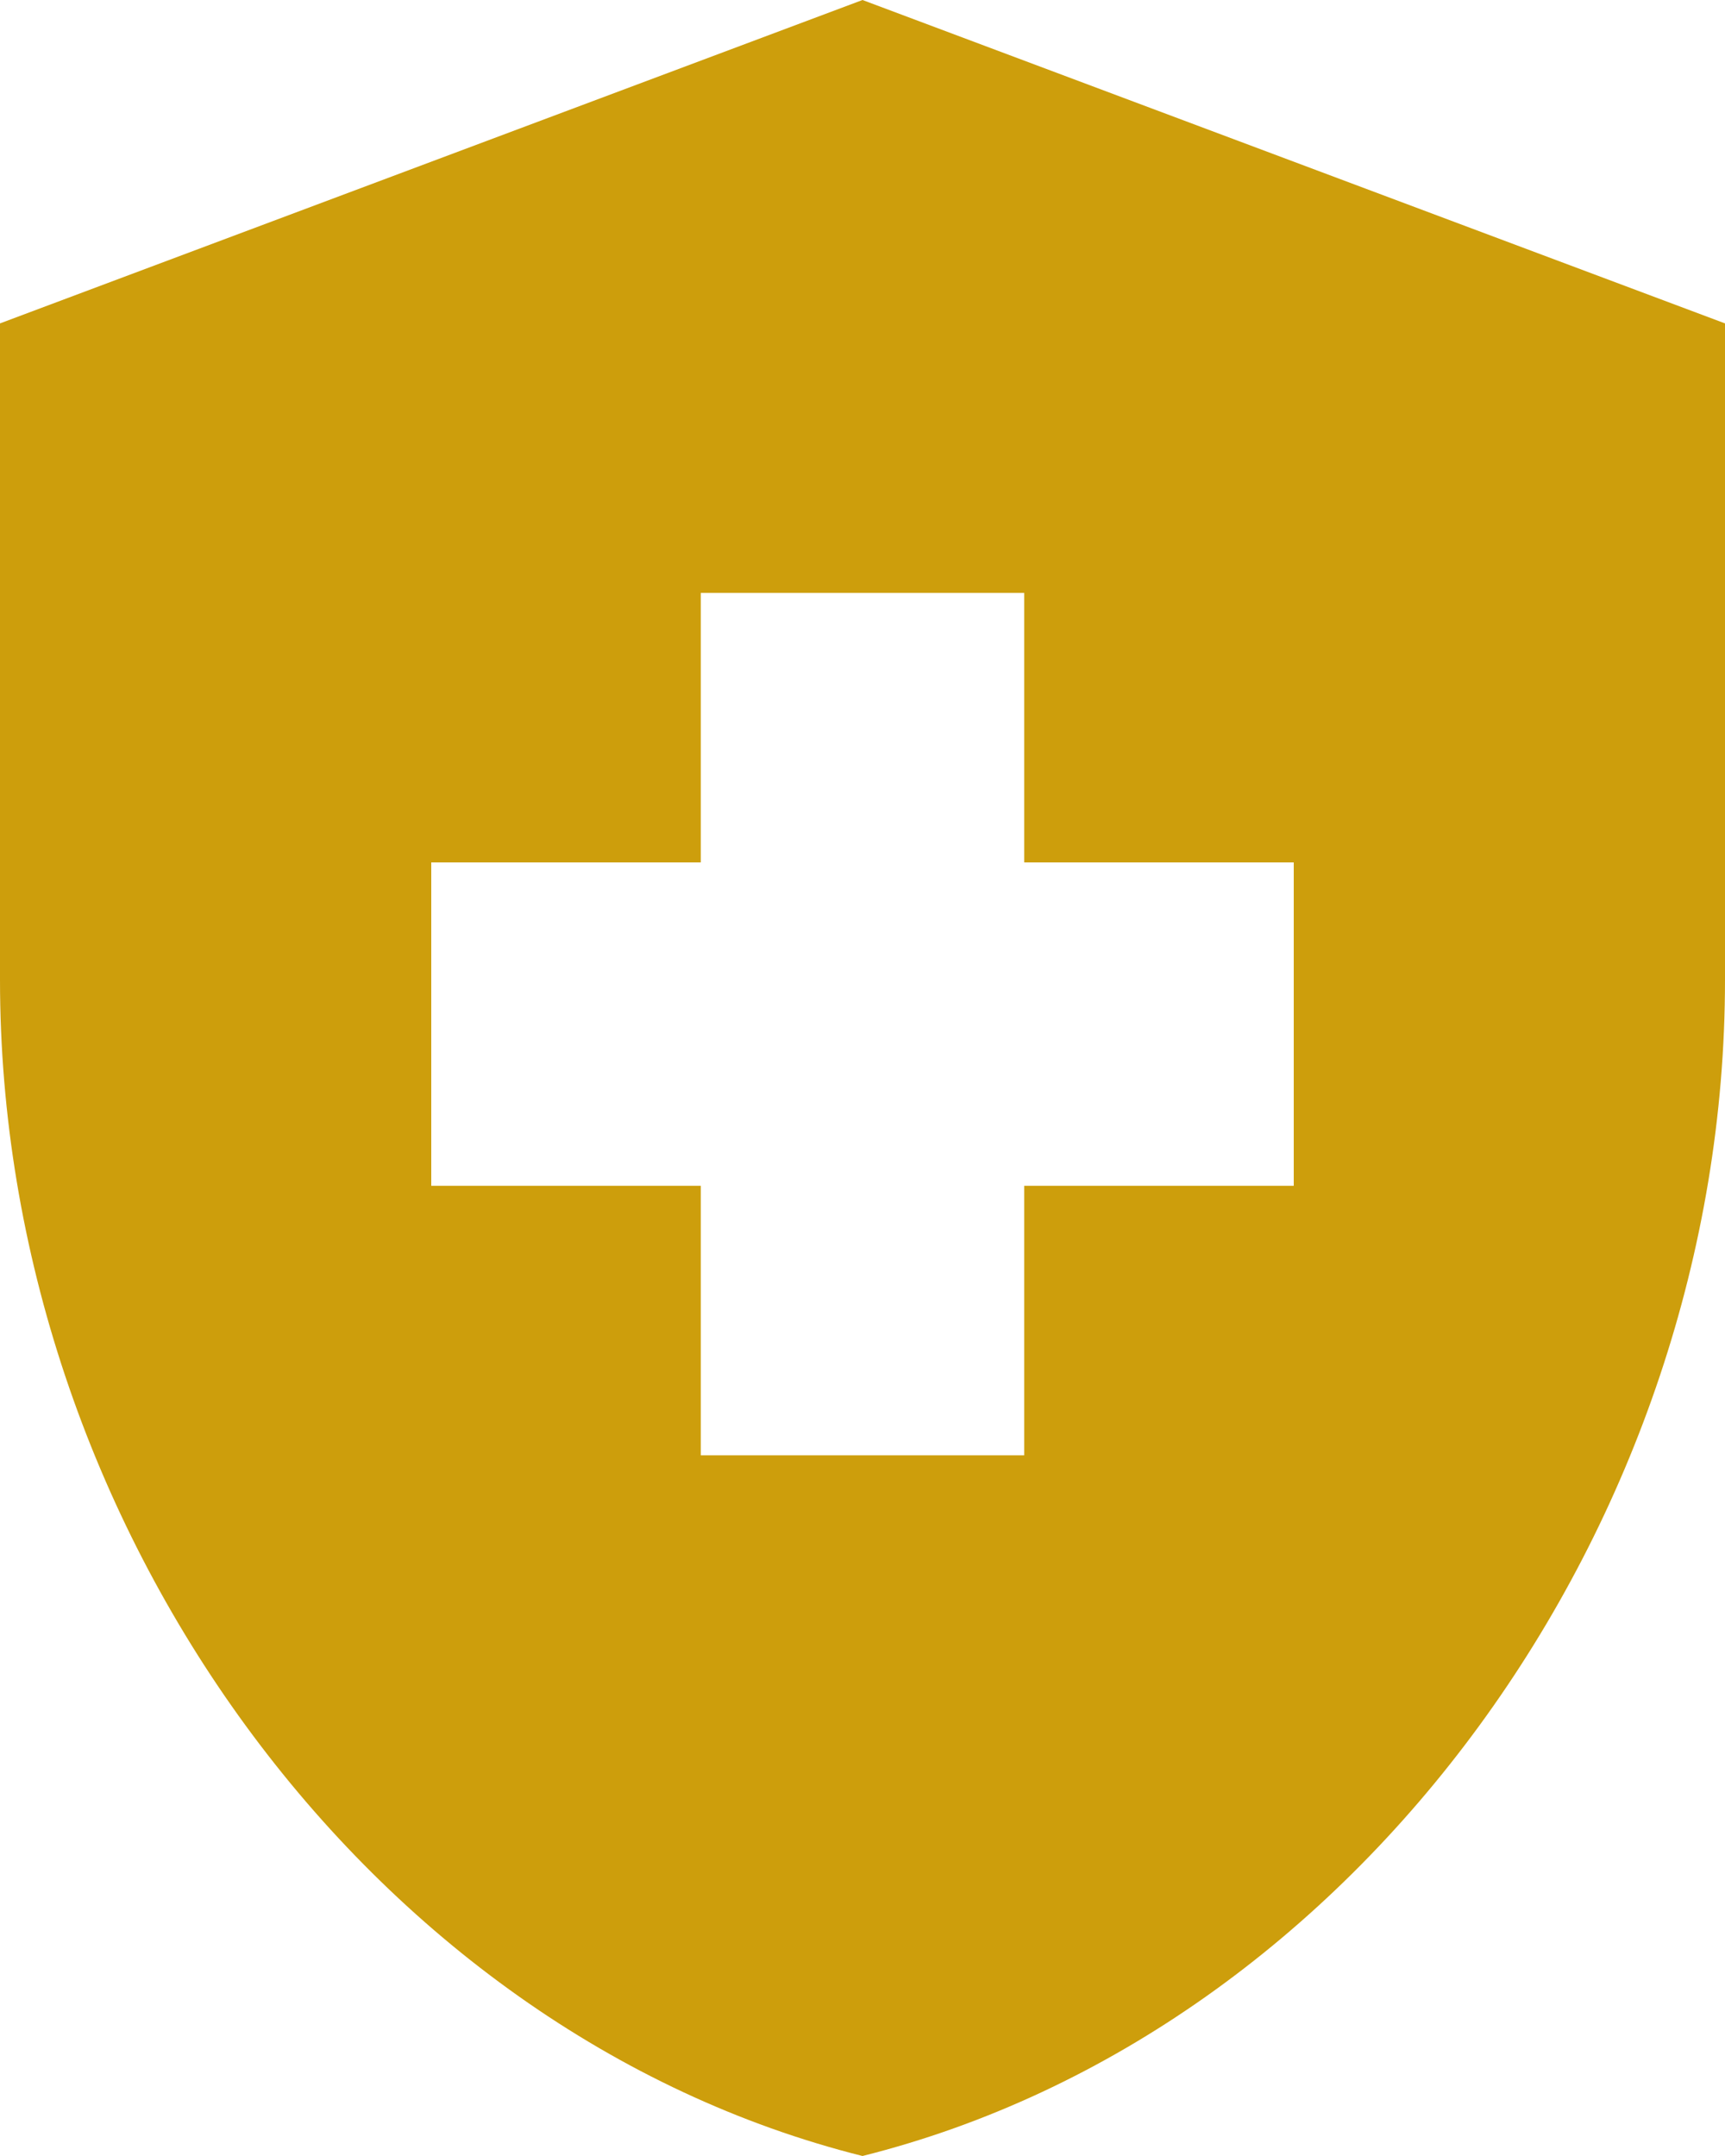<svg width="80" height="100" viewBox="0 0 80 100" fill="none" xmlns="http://www.w3.org/2000/svg">
<path d="M32.5 55H20V40H32.5V27.5H47.5V40H60V55H47.5V67.5H32.5V55ZM40 0L0 15V45.45C0 70.7 17.05 94.25 40 100C62.95 94.25 80 70.7 80 45.45V15L40 0Z" fill="#CD9E0C"/>
</svg>
